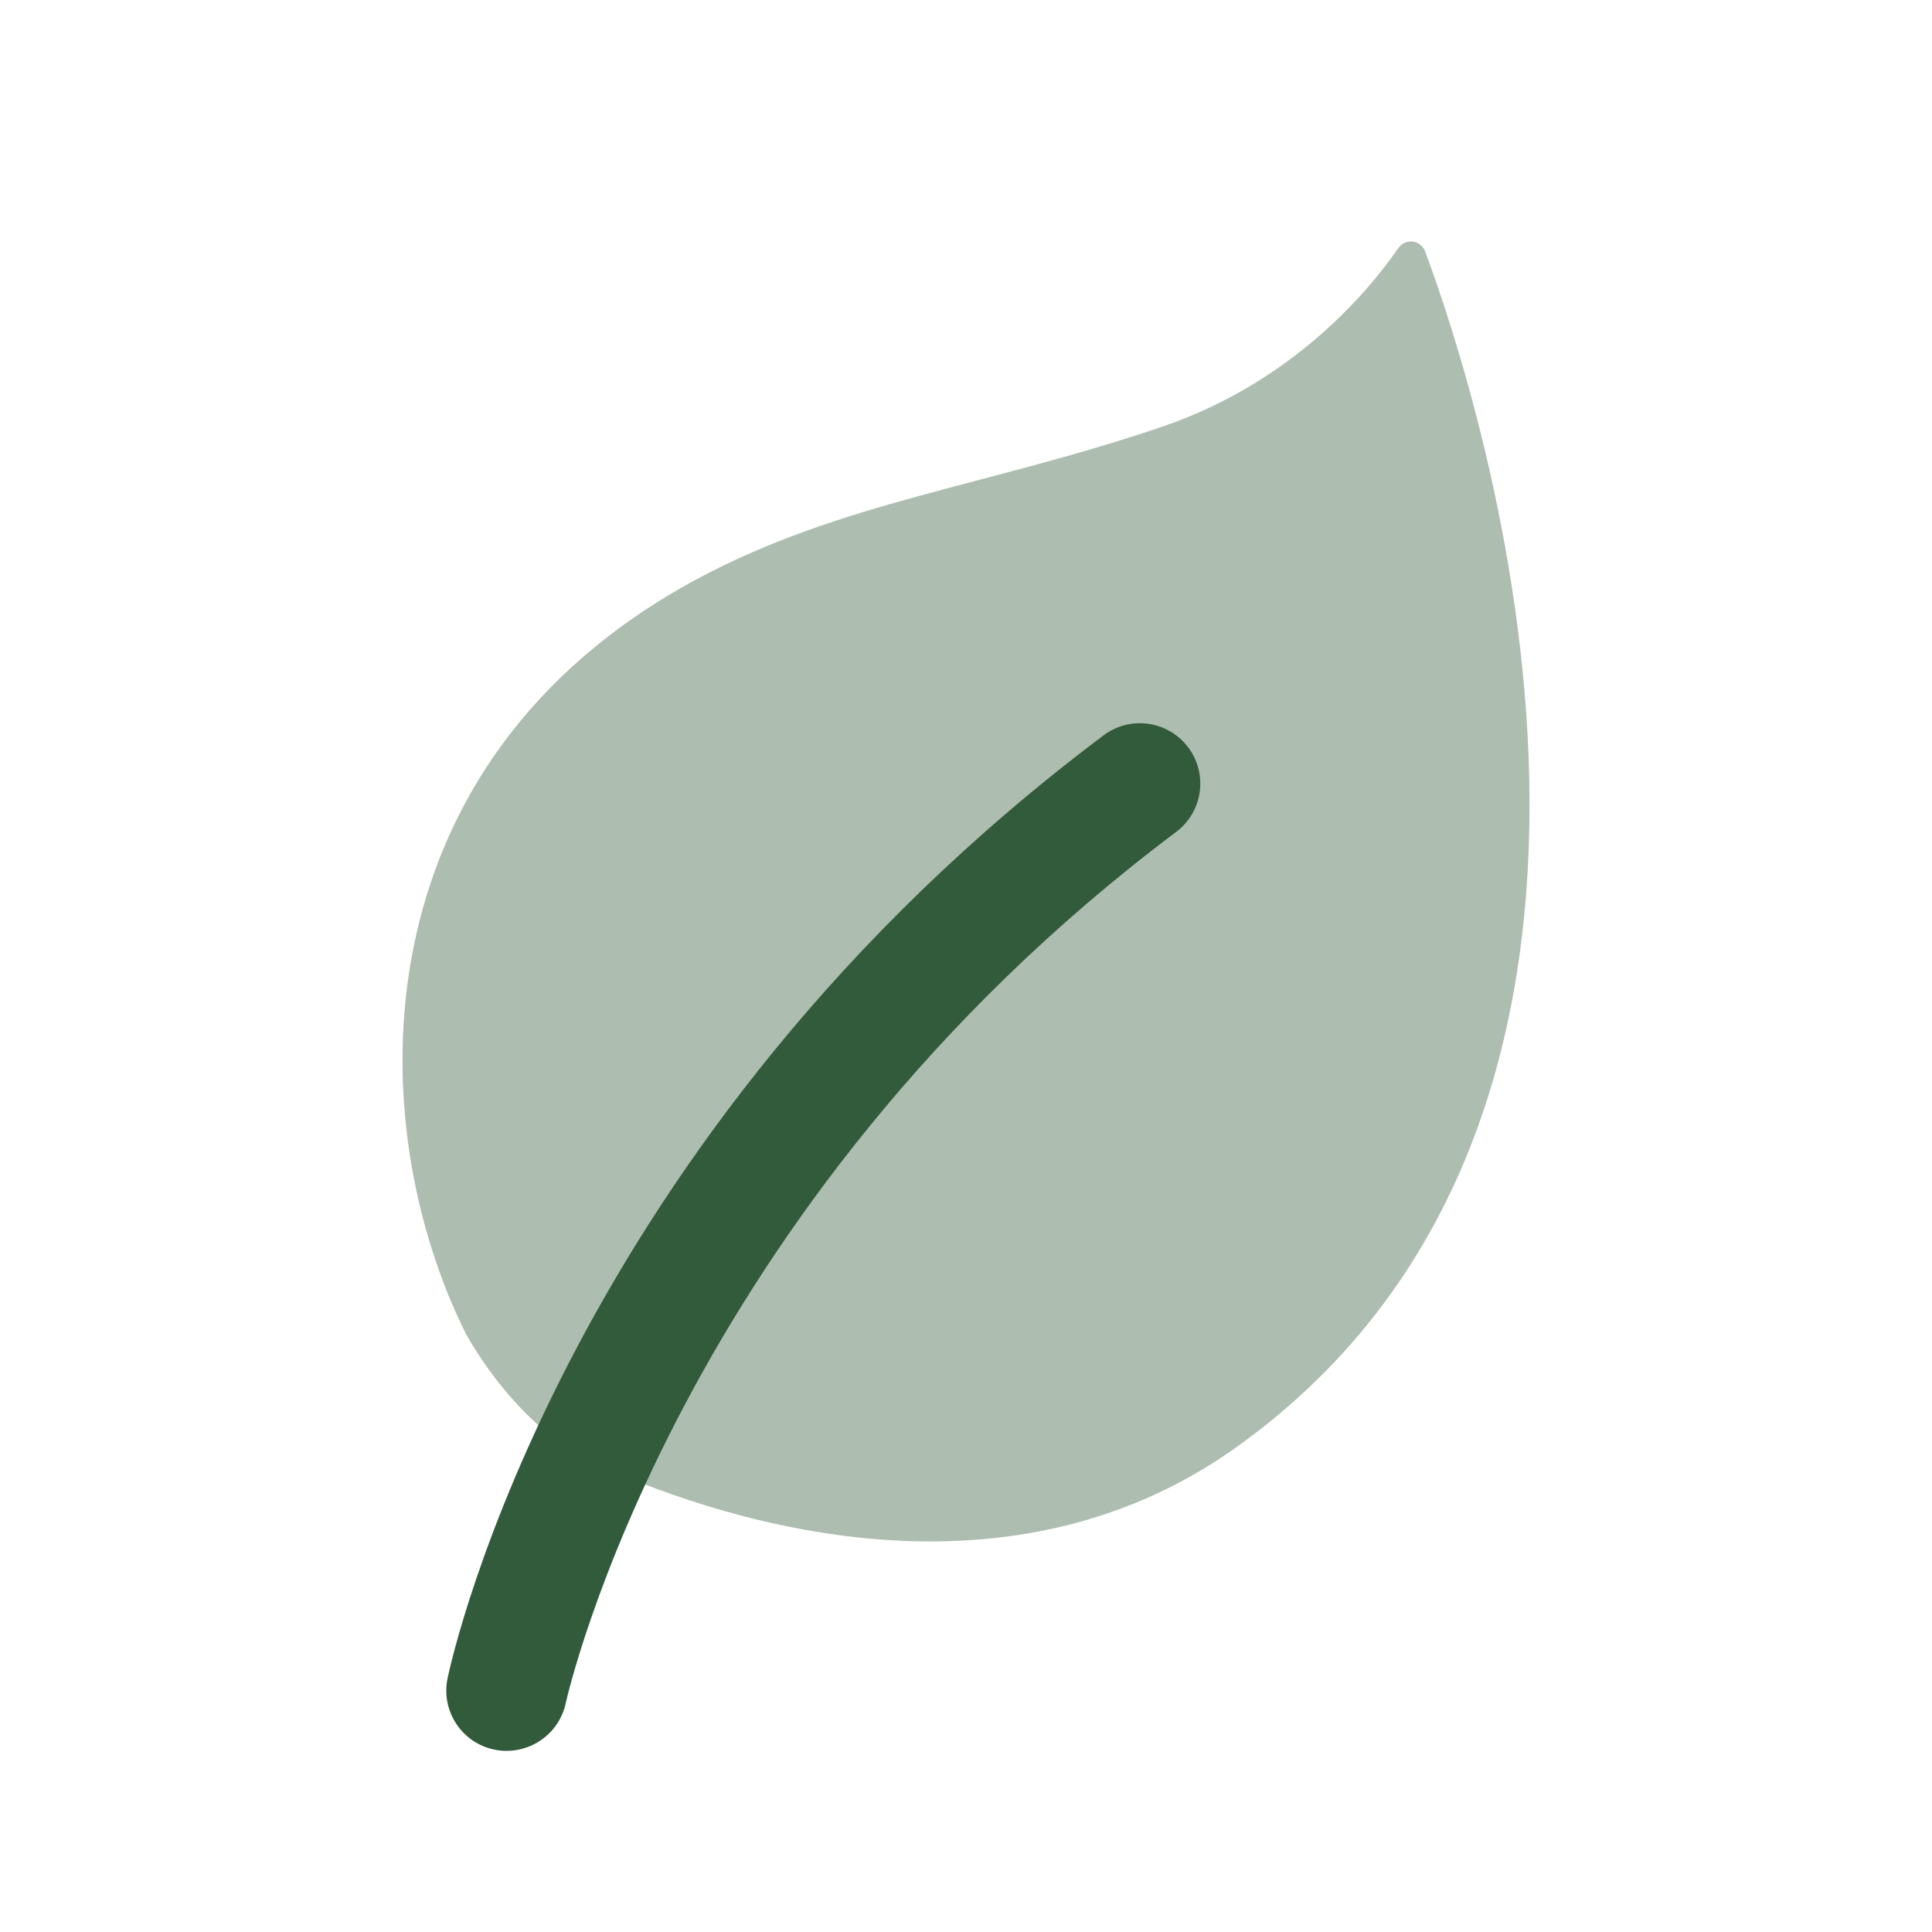 <svg width="24" height="24" viewBox="0 0 24 24" fill="none" xmlns="http://www.w3.org/2000/svg">
<path opacity="0.4" d="M5.793 16.58C4.48 13.96 4.403 9.48 8.664 7.19C10.458 6.23 12.273 6.04 14.468 5.29C16.052 4.74 16.984 3.64 17.365 3.09C17.455 2.95 17.656 2.98 17.706 3.13C18.408 5.02 21.225 13.77 15.37 17.97C12.413 20.09 8.814 18.84 7.3 18.14C7.3 18.14 6.472 17.76 5.793 16.58Z" fill="#325B3B"/>
<path d="M6.294 21.75C6.243 21.75 6.191 21.745 6.139 21.734C5.734 21.649 5.475 21.252 5.56 20.847C5.617 20.576 7.027 14.15 13.71 9.134C14.041 8.886 14.512 8.953 14.76 9.284C15.009 9.615 14.942 10.085 14.611 10.334C8.401 14.996 7.041 21.096 7.028 21.157C6.953 21.508 6.641 21.75 6.294 21.75Z" fill="#325B3B"/>
</svg>
